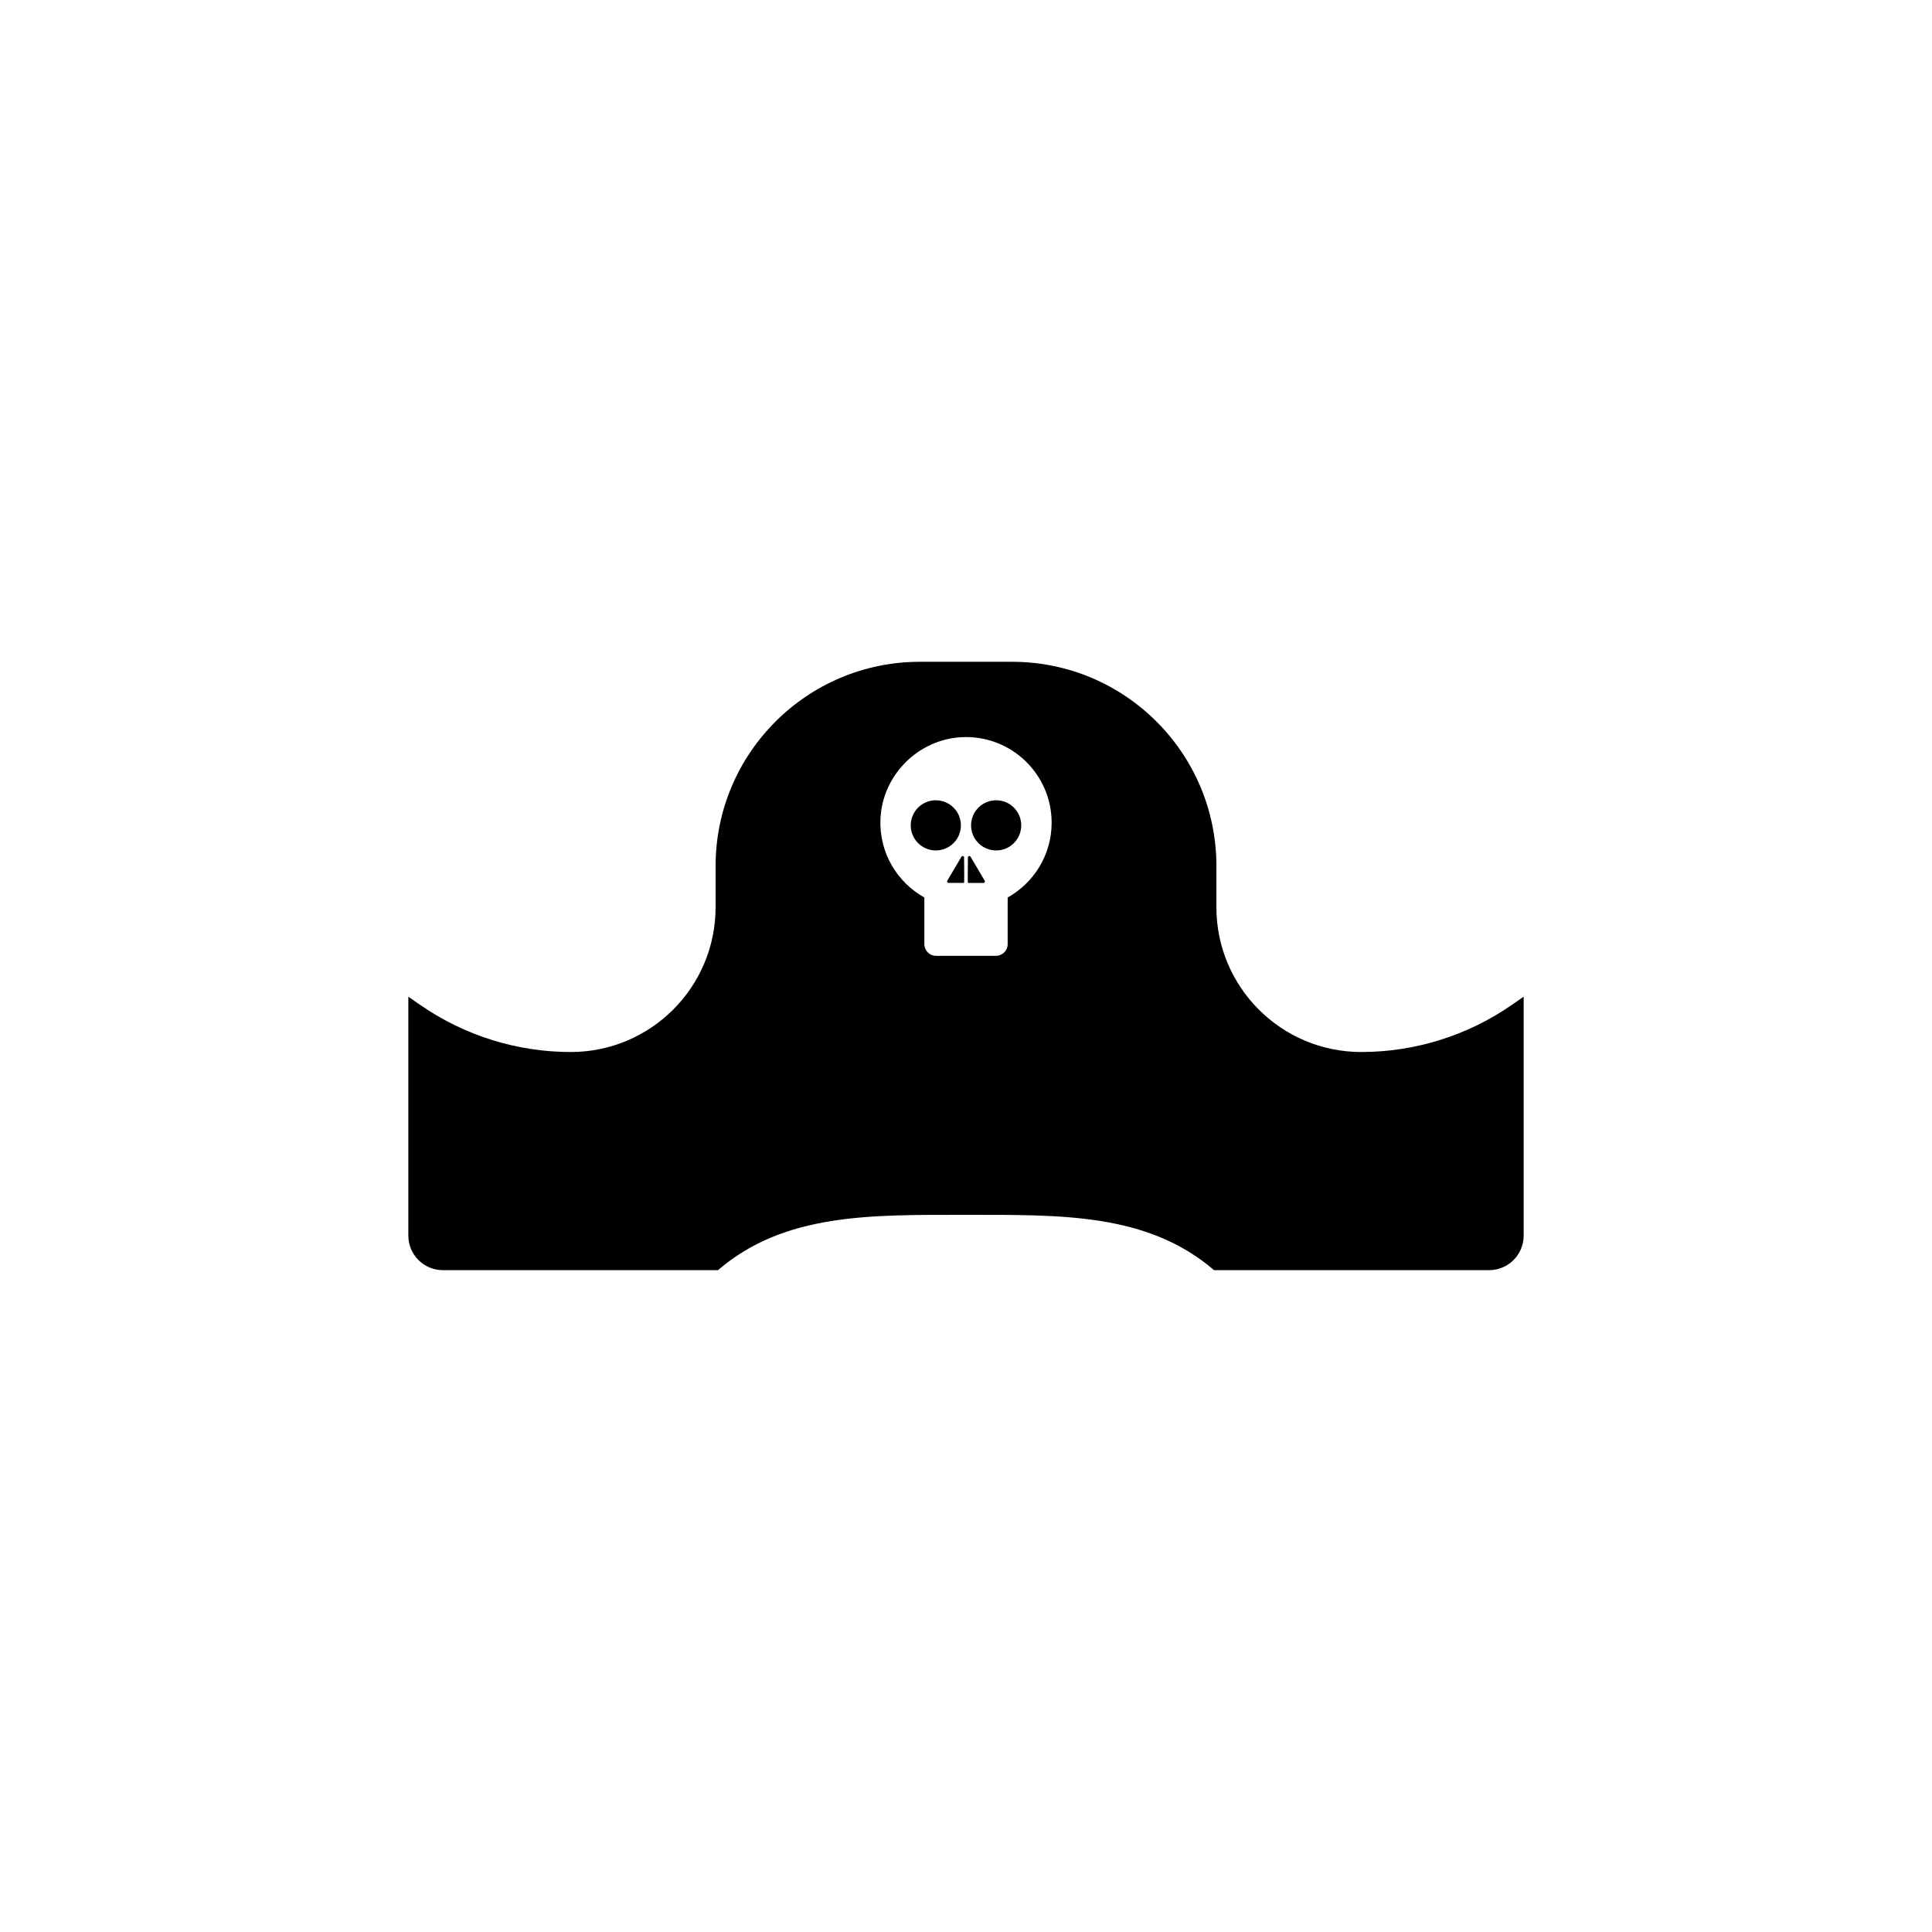 <?xml version="1.0" encoding="UTF-8"?>
<!-- Uploaded to: ICON Repo, www.iconrepo.com, Generator: ICON Repo Mixer Tools -->
<svg fill="#000000" width="800px" height="800px" version="1.1" viewBox="144 144 512 512" xmlns="http://www.w3.org/2000/svg">
 <g>
  <path d="m398.79 371.05-3.758 6.363c-0.148 0.25 0.031 0.57 0.324 0.57h4.117c0.094 0 0.047-4.449 0.02-6.75-0.004-0.383-0.508-0.512-0.703-0.184z"/>
  <path d="m401.21 371.05c-0.195-0.328-0.695-0.199-0.703 0.184-0.031 2.301-0.074 6.75 0.02 6.75h4.117c0.293 0 0.473-0.316 0.324-0.57z"/>
  <path d="m398.65 362.73c0 3.672-2.977 6.648-6.648 6.648s-6.648-2.977-6.648-6.648c0-3.672 2.977-6.648 6.648-6.648s6.648 2.977 6.648 6.648"/>
  <path d="m414.64 362.73c0 3.672-2.977 6.648-6.648 6.648s-6.648-2.977-6.648-6.648c0-3.672 2.977-6.648 6.648-6.648s6.648 2.977 6.648 6.648"/>
  <path d="m544.6 410.34c-11.711 8.109-25.617 12.453-39.863 12.453-21.195 0-38.379-17.184-38.379-38.379l0.004-10.883c0-29.906-24.242-54.148-54.148-54.148h-24.426c-29.906 0-54.148 24.242-54.148 54.148v10.883c0 21.195-17.184 38.379-38.379 38.379-14.246 0-28.148-4.344-39.863-12.453l-3.184-2.203v63.309c0 5.059 4.102 9.16 9.16 9.16h72.895c17.668-15.191 40.602-14.656 65.73-14.656s48.062-0.535 65.734 14.656h72.895c5.059 0 9.16-4.102 9.16-9.16v-63.309zm-133.56-28.496v12.359c0 1.711-1.387 3.102-3.102 3.102h-15.871c-1.711 0-3.102-1.387-3.102-3.102v-12.359c-7.25-4.047-12.059-11.941-11.629-20.926 0.547-11.539 10.047-21.027 21.59-21.559 13.023-0.602 23.77 9.777 23.77 22.668 0 8.523-4.707 15.938-11.656 19.816z"/>
 </g>
</svg>